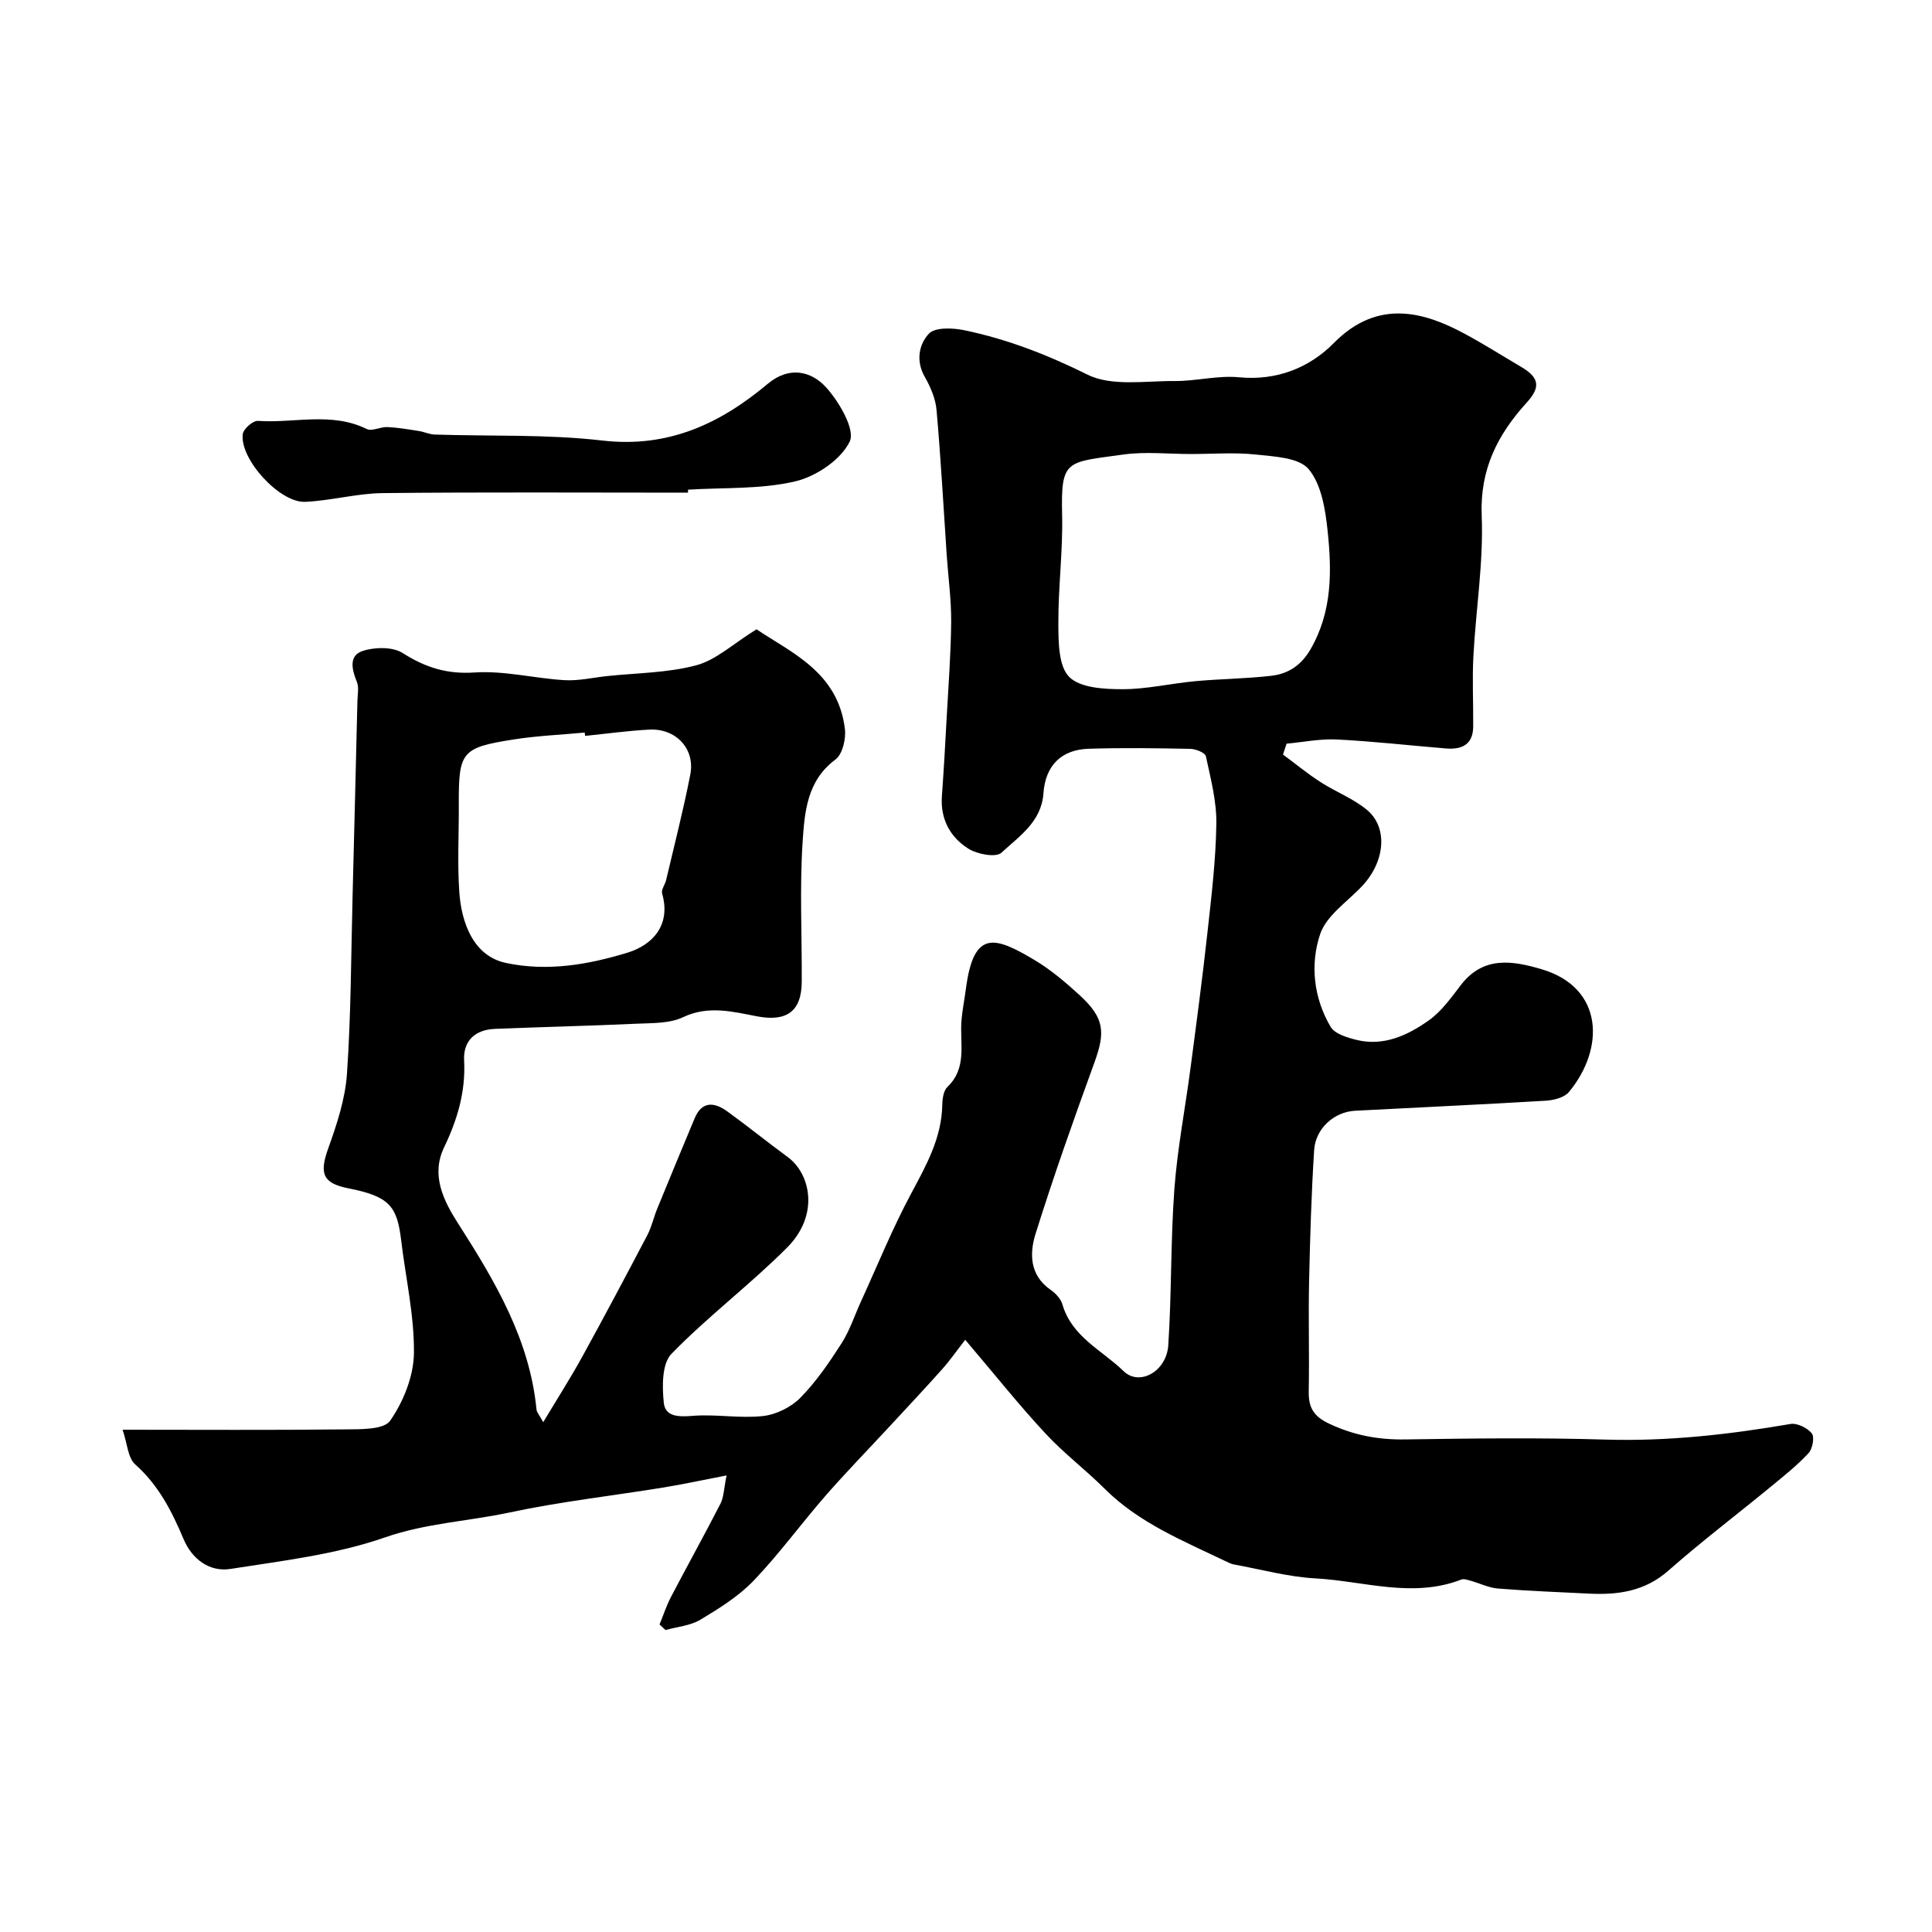 <svg enable-background="new 0 0 400 400" viewBox="0 0 400 400" xmlns="http://www.w3.org/2000/svg"><path d="m199.84 277.39c-1.79 2.3-3.16 4.28-4.76 6.07-3.56 3.99-7.23 7.9-10.87 11.83-4.43 4.79-8.99 9.46-13.28 14.37-5.05 5.79-9.58 12.04-14.88 17.58-3.11 3.25-7.12 5.75-11.02 8.09-2.09 1.26-4.81 1.47-7.24 2.15-.41-.38-.82-.77-1.24-1.15.78-1.9 1.42-3.88 2.37-5.7 3.37-6.45 6.92-12.82 10.24-19.3.7-1.37.7-3.09 1.27-5.86-4.91.95-8.96 1.83-13.06 2.5-10.62 1.73-21.35 2.92-31.86 5.17-8.55 1.83-17.27 2.2-25.79 5.16-10.2 3.55-21.24 4.84-32.01 6.53-4.38.69-7.98-2.08-9.7-6.17-2.44-5.78-5.17-11.16-10.01-15.46-1.53-1.36-1.64-4.32-2.62-7.19 15.88 0 30.86.1 45.83-.07 3.31-.04 8.23.12 9.57-1.8 2.75-3.95 4.86-9.22 4.92-13.97.09-7.77-1.71-15.57-2.64-23.36-.84-7.01-2.37-9.1-10.84-10.76-5.37-1.05-6.16-3.01-4.27-8.27 1.8-5.01 3.54-10.28 3.89-15.53.84-12.23.84-24.52 1.16-36.79.35-13.44.67-26.88 1-40.33.03-1.33.35-2.82-.12-3.97-1.04-2.53-1.7-5.42 1.16-6.37 2.51-.84 6.24-.91 8.32.41 4.71 2.99 9.16 4.42 14.92 4.03 6.12-.41 12.36 1.22 18.58 1.59 2.9.17 5.85-.52 8.78-.84 6.19-.66 12.57-.65 18.52-2.24 4.1-1.1 7.6-4.43 12.47-7.45 7.07 4.78 16.9 8.83 18.3 20.66.24 2.05-.5 5.22-1.96 6.3-5.89 4.37-6.38 10.85-6.79 16.95-.64 9.66-.13 19.38-.19 29.08-.03 6.15-3.16 8.29-9.2 7.15-5.05-.95-10.08-2.34-15.37.17-2.81 1.33-6.4 1.2-9.66 1.35-9.76.45-19.54.67-29.3 1.07-4.09.17-6.59 2.45-6.37 6.56.34 6.46-1.4 12.24-4.15 17.98-2.75 5.72-.14 10.99 2.87 15.69 7.65 11.96 14.85 24.03 16.27 38.59.06.58.58 1.12 1.39 2.61 2.93-4.9 5.66-9.16 8.09-13.58 4.59-8.34 9.06-16.75 13.48-25.18.89-1.7 1.29-3.65 2.03-5.44 2.56-6.25 5.14-12.49 7.75-18.72 1.54-3.67 4.14-3.32 6.77-1.42 4.24 3.07 8.3 6.37 12.52 9.46 4.66 3.42 6.62 11.93-.15 18.73-7.65 7.67-16.41 14.25-23.95 22.01-1.98 2.03-1.93 6.75-1.58 10.11.31 2.99 3.19 2.94 6.07 2.71 4.78-.37 9.68.57 14.43.05 2.72-.29 5.82-1.81 7.75-3.76 3.29-3.34 6.01-7.33 8.56-11.31 1.71-2.68 2.71-5.81 4.05-8.73 3.43-7.49 6.53-15.17 10.43-22.41 3.12-5.82 6.25-11.44 6.37-18.25.02-1.26.26-2.91 1.06-3.68 4.11-3.92 2.57-8.88 2.9-13.53.16-2.27.63-4.52.93-6.78 1.6-12.34 5.99-10.87 14.22-5.96 3.35 2 6.4 4.59 9.29 7.24 5.15 4.72 5.42 7.61 3.09 13.99-4.27 11.74-8.45 23.53-12.18 35.45-1.27 4.05-1.24 8.57 3.11 11.59 1.04.72 2.12 1.86 2.45 3.02 1.95 6.74 8.22 9.49 12.68 13.83 3.25 3.16 8.88.08 9.24-5.37.71-10.76.47-21.58 1.26-32.32.63-8.46 2.27-16.84 3.37-25.27 1.22-9.25 2.45-18.5 3.47-27.78.83-7.51 1.74-15.05 1.85-22.59.07-4.67-1.17-9.38-2.17-14-.16-.73-2.1-1.5-3.24-1.52-7-.14-14-.24-21-.02-5.73.18-8.99 3.51-9.39 9.25-.41 5.88-5.04 8.89-8.7 12.28-1.13 1.04-4.99.32-6.82-.83-3.77-2.37-5.84-6.11-5.5-10.87.39-5.42.7-10.85.99-16.28.36-6.6.87-13.2.93-19.8.04-4.6-.61-9.2-.92-13.8-.68-10.03-1.22-20.08-2.11-30.1-.21-2.35-1.25-4.77-2.44-6.85-1.9-3.32-1.18-6.76.85-8.93 1.27-1.36 4.91-1.22 7.28-.73 8.94 1.84 17.3 5.11 25.58 9.21 5.01 2.48 11.96 1.27 18.04 1.32 4.43.03 8.93-1.2 13.29-.78 7.87.75 14.61-1.97 19.71-7.14 9.11-9.23 18.78-6.29 26.9-1.94 4.03 2.16 7.89 4.61 11.83 6.93 3.75 2.21 4.08 4.17 1.16 7.38-6.05 6.65-9.72 13.84-9.33 23.44.39 9.66-1.21 19.39-1.72 29.09-.26 4.84 0 9.71-.04 14.56-.03 3.75-2.37 4.8-5.65 4.53-7.53-.62-15.05-1.48-22.59-1.86-3.44-.17-6.93.55-10.4.87-.25.75-.49 1.5-.74 2.25 2.58 1.91 5.06 3.95 7.75 5.69 3.13 2.02 6.75 3.39 9.59 5.73 4.46 3.67 3.8 10.74-.94 15.79-3.04 3.25-7.39 6.09-8.7 9.95-2.12 6.28-1.36 13.23 2.15 19.2.86 1.47 3.44 2.24 5.37 2.72 5.63 1.38 10.57-.94 14.94-4.02 2.62-1.85 4.63-4.68 6.63-7.29 4.67-6.12 10.72-5.11 16.79-3.31 12.87 3.82 13.07 16.45 5.61 25.42-.96 1.15-3.13 1.69-4.78 1.79-13.16.79-26.34 1.38-39.5 2.08-4.3.23-8.17 3.65-8.46 8.14-.58 9.11-.85 18.24-1.05 27.37-.16 7.52.07 15.05-.07 22.57-.06 3.31.95 5.16 4.19 6.69 5.07 2.4 10.14 3.36 15.7 3.28 13.83-.21 27.67-.39 41.49.03 12.95.39 25.65-1.05 38.35-3.23 1.38-.24 3.5.8 4.42 1.94.61.75.16 3.2-.66 4.09-2.34 2.52-5.07 4.69-7.74 6.89-7.09 5.83-14.42 11.39-21.3 17.45-4.88 4.3-10.44 5.05-16.46 4.75-6.27-.31-12.54-.55-18.8-1.05-1.93-.15-3.78-1.09-5.69-1.62-.62-.17-1.38-.44-1.91-.24-10.09 3.92-20.16.31-30.19-.24-5.66-.31-11.25-1.86-16.87-2.88-.62-.11-1.22-.43-1.81-.71-8.78-4.22-17.87-7.89-24.97-14.97-3.98-3.97-8.52-7.39-12.32-11.51-5.44-5.85-10.45-12.15-16.55-19.33zm46.74-183.39c-4.66 0-9.39-.53-13.96.1-11.85 1.65-12.99.95-12.72 12.42.18 7.58-.83 15.18-.78 22.76.02 3.74.05 8.68 2.26 10.88 2.3 2.28 7.23 2.53 11.02 2.53 5.02.01 10.04-1.2 15.08-1.66 5.24-.48 10.54-.51 15.76-1.12 3.47-.41 6.14-2.12 8.1-5.5 4.51-7.81 4.41-16.19 3.52-24.58-.47-4.41-1.28-9.55-3.92-12.7-2.01-2.4-7.1-2.61-10.9-3.02-4.43-.48-8.97-.11-13.46-.11zm-125.44 58.36c-.03-.23-.05-.46-.08-.69-4.91.46-9.87.66-14.73 1.43-10.8 1.69-11.39 2.55-11.34 13.48.03 6.02-.31 12.07.1 18.07.44 6.47 2.96 13.28 9.63 14.71 8.66 1.85 17.11.34 25.17-2.11 5.06-1.54 9.12-5.59 7.19-12.28-.22-.77.61-1.81.83-2.75 1.71-7.28 3.58-14.53 5.01-21.86 1.04-5.34-3-9.61-8.53-9.3-4.42.23-8.83.85-13.25 1.3z" fill="#010000"/><path d="m142.44 102c-21.06 0-42.13-.13-63.19.09-5.36.06-10.69 1.57-16.07 1.81-5.28.24-13.58-8.88-12.92-14.02.14-1.08 2.11-2.81 3.13-2.74 7.5.52 15.22-1.92 22.53 1.68 1.09.54 2.86-.47 4.29-.4 2.19.1 4.36.48 6.53.82 1.1.17 2.18.7 3.27.73 11.58.38 23.25-.09 34.72 1.24 13.62 1.57 24.36-3.47 34.23-11.75 4.41-3.7 9.01-2.67 12.12.79 2.7 3.01 6.03 8.72 4.84 11.18-1.84 3.78-6.97 7.23-11.31 8.24-7.13 1.66-14.75 1.25-22.16 1.71.01.21 0 .42-.01.62z" fill="#010000"/></svg>